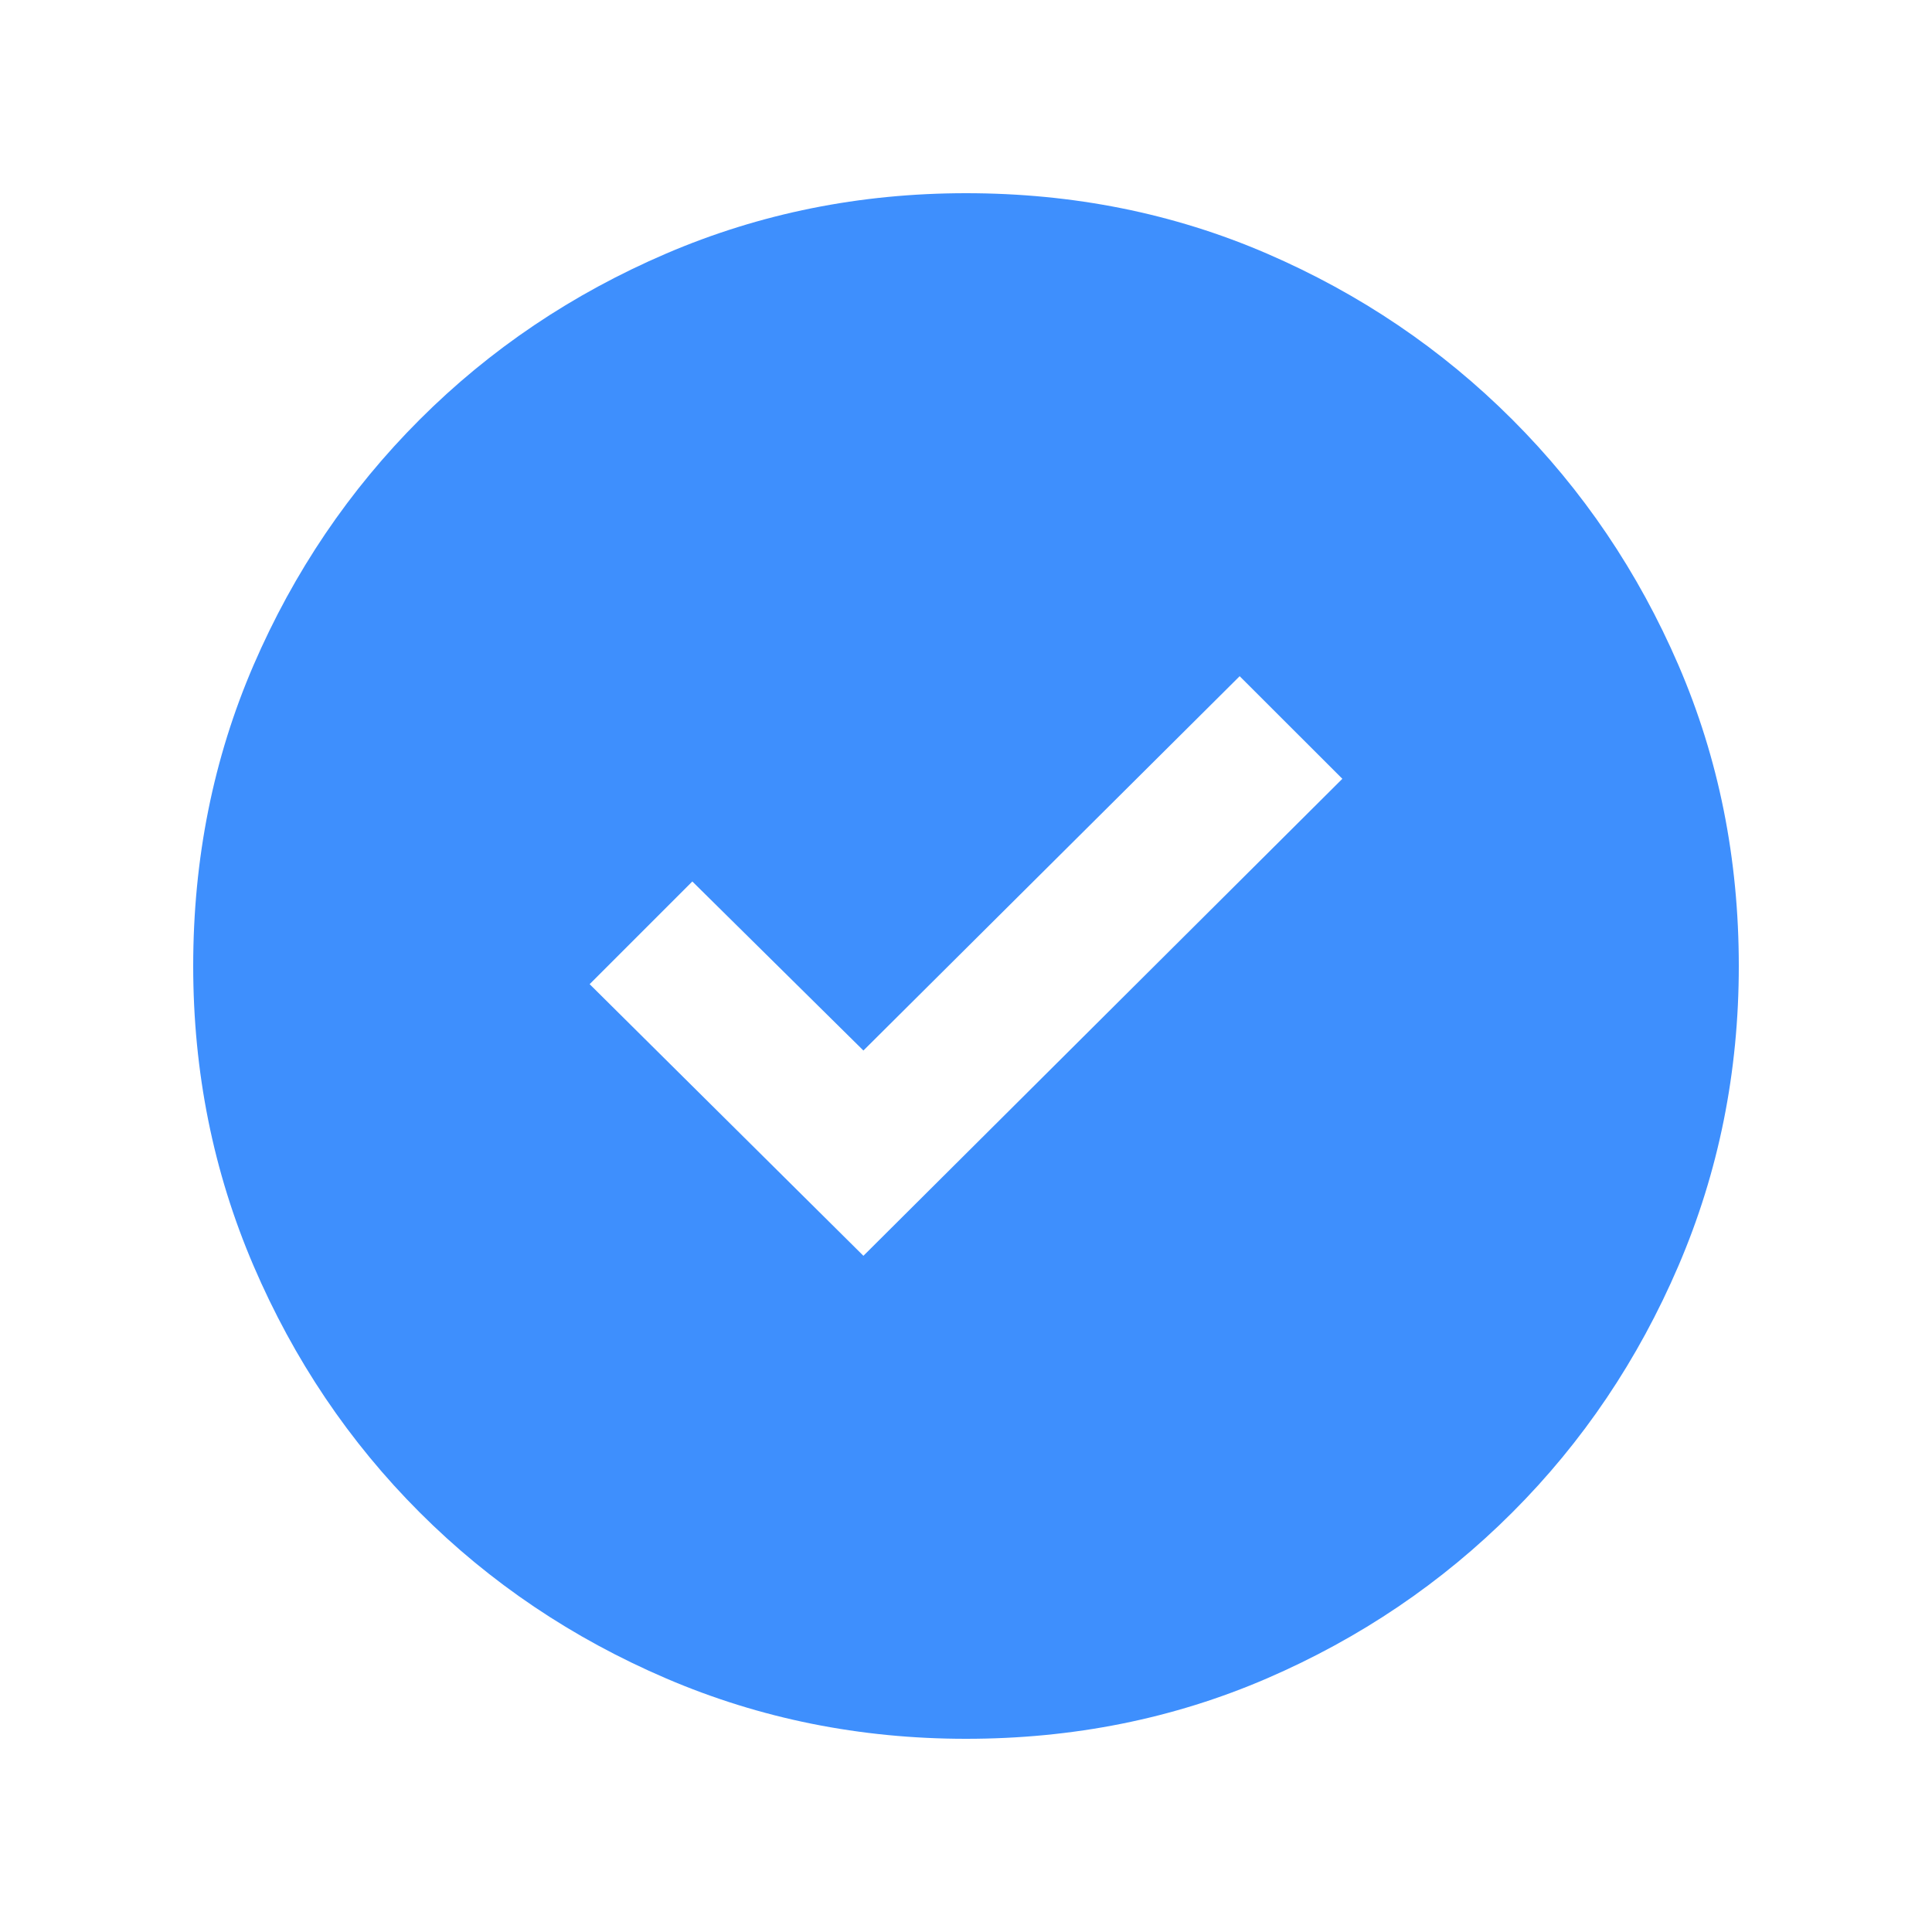 <svg xmlns="http://www.w3.org/2000/svg" fill="none" viewBox="0 0 20 20" height="20" width="20">
<path fill="#3E8FFD" d="M8.938 13L13.896 8.062L12.833 7L8.938 10.875L7.167 9.125L6.104 10.188L8.938 13ZM10 18C8.903 18 7.868 17.792 6.896 17.375C5.924 16.958 5.073 16.385 4.344 15.656C3.615 14.927 3.042 14.076 2.625 13.104C2.208 12.132 2 11.097 2 10C2 8.889 2.208 7.851 2.625 6.885C3.042 5.92 3.615 5.073 4.344 4.344C5.073 3.615 5.924 3.042 6.896 2.625C7.868 2.208 8.903 2 10 2C11.111 2 12.149 2.208 13.115 2.625C14.08 3.042 14.927 3.615 15.656 4.344C16.385 5.073 16.958 5.92 17.375 6.885C17.792 7.851 18 8.889 18 10C18 11.097 17.792 12.132 17.375 13.104C16.958 14.076 16.385 14.927 15.656 15.656C14.927 16.385 14.08 16.958 13.115 17.375C12.149 17.792 11.111 18 10 18Z"></path>
</svg>
